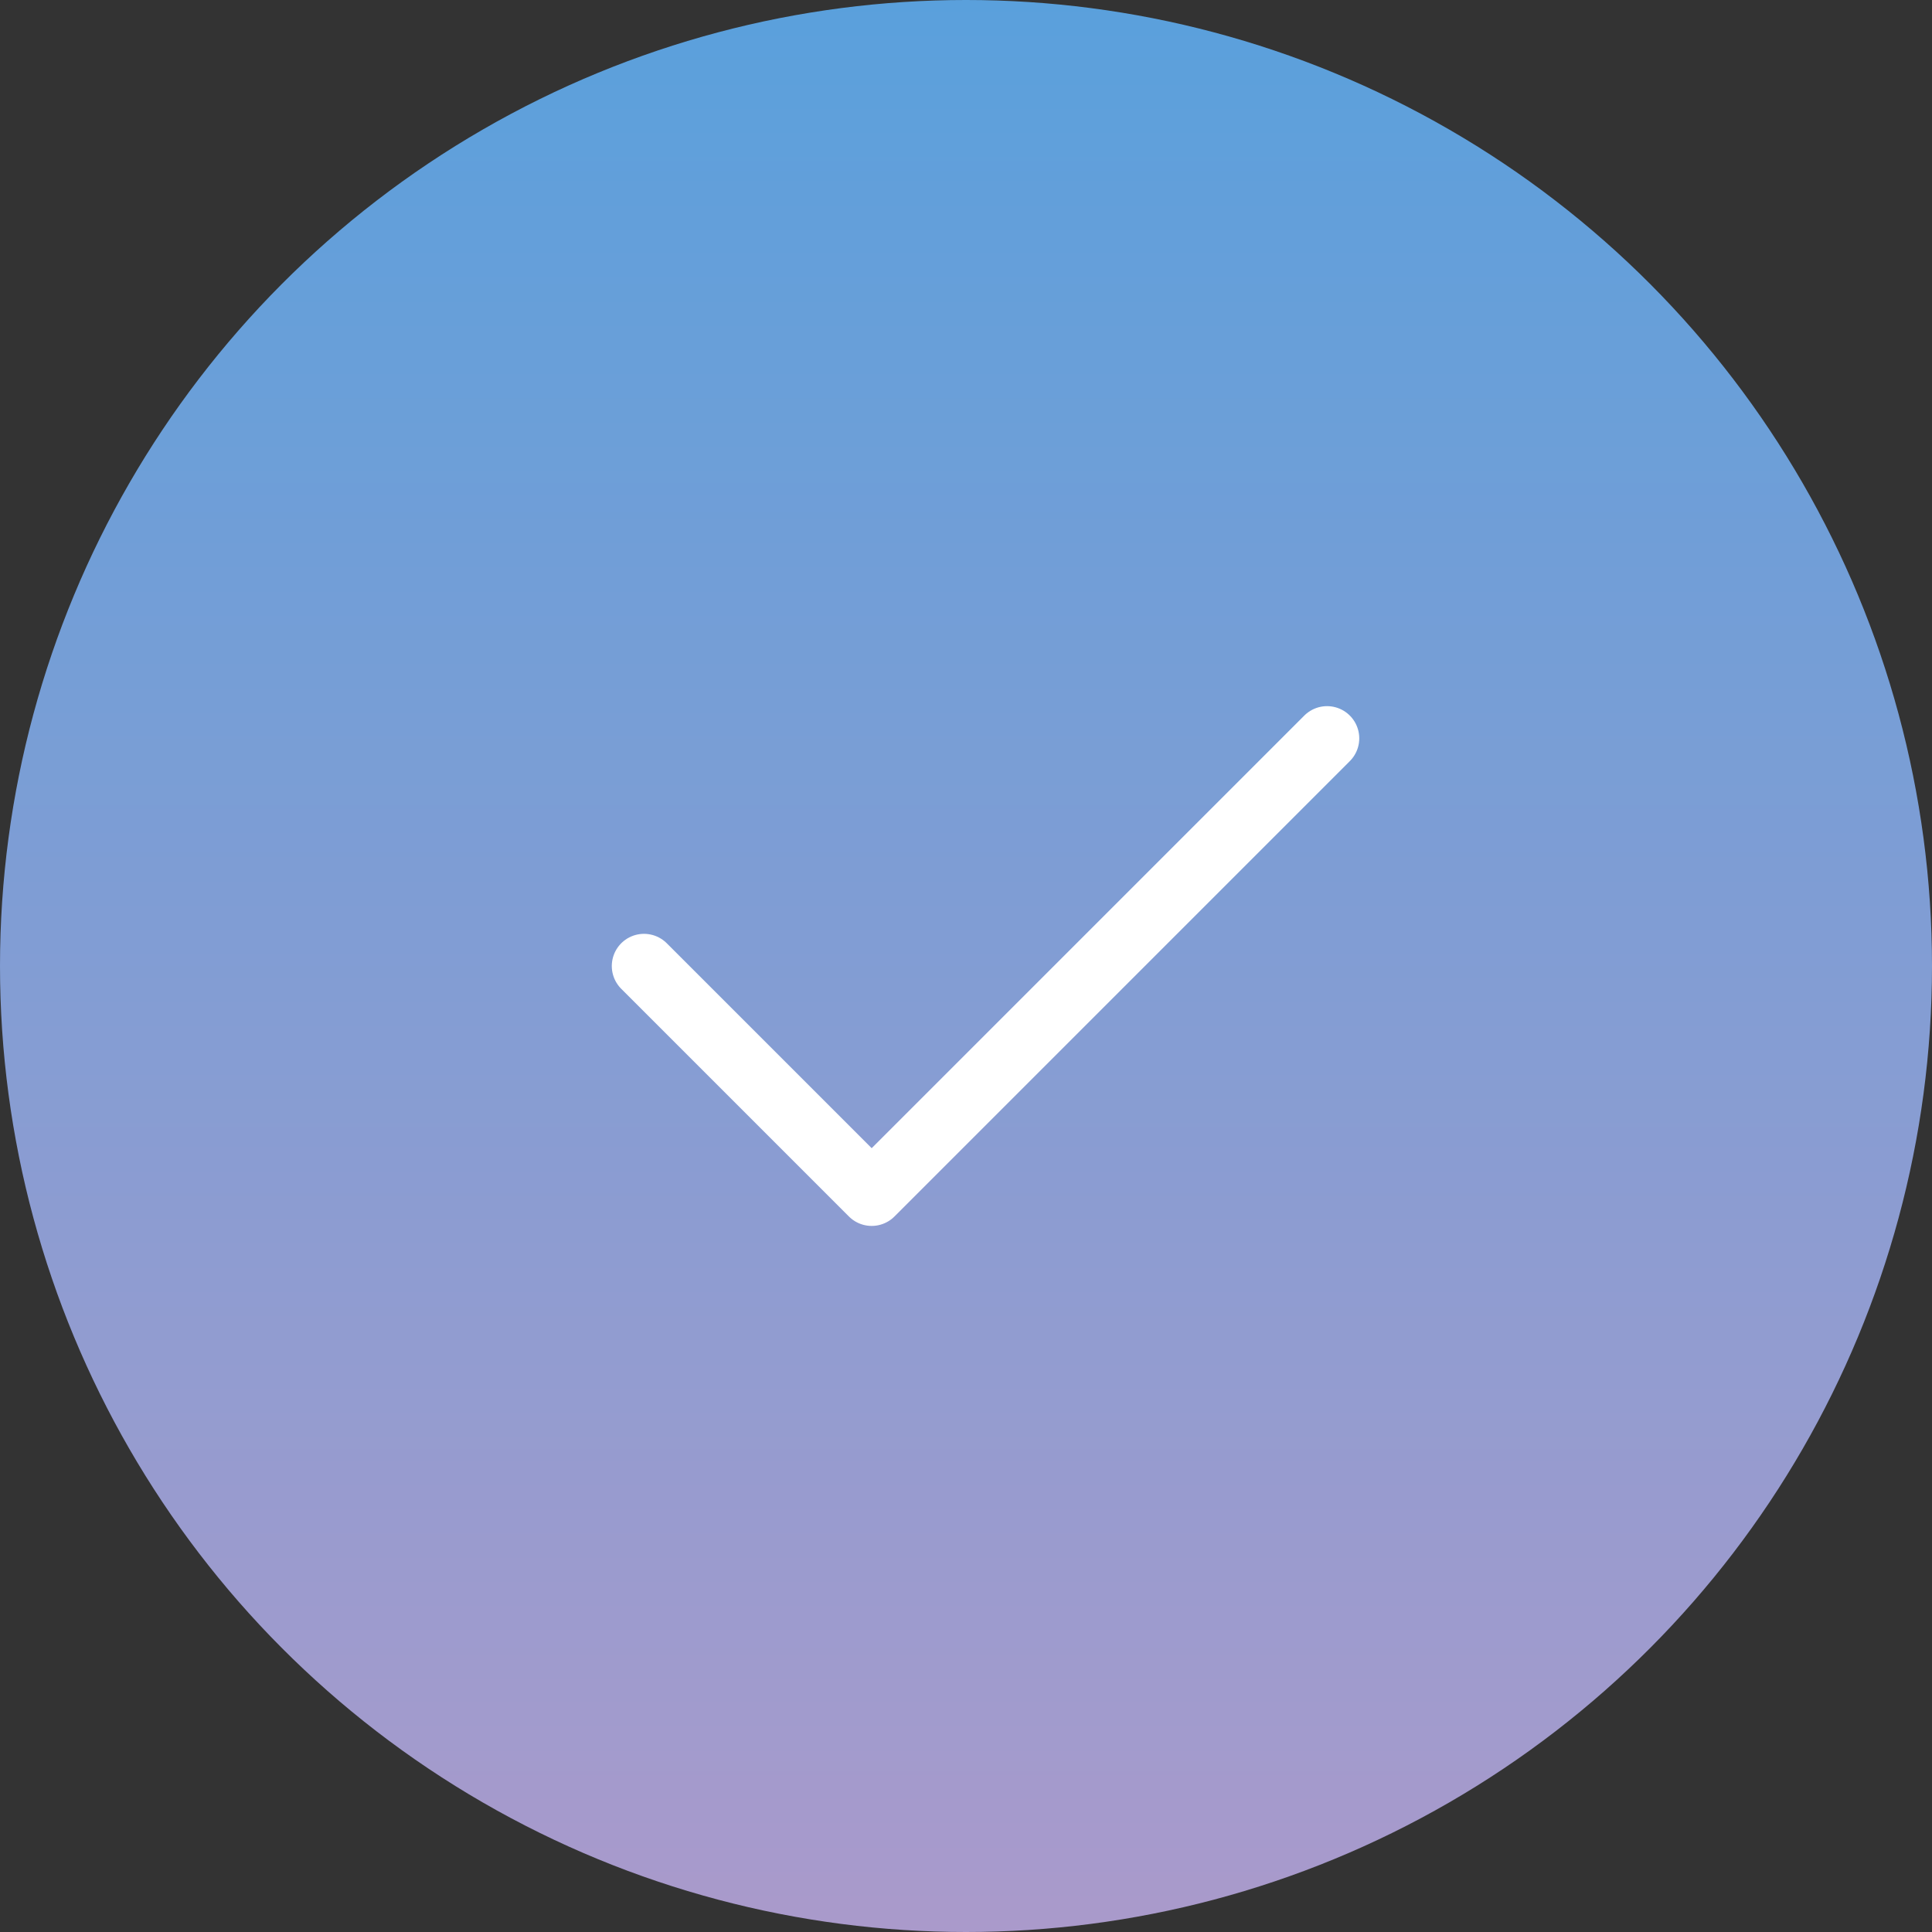 <?xml version="1.0" encoding="UTF-8"?> <svg xmlns="http://www.w3.org/2000/svg" width="60" height="60" viewBox="0 0 60 60" fill="none"><rect x="0" y="0" width="60" height="60" fill="#333333" stroke="none"/><circle cx="30" cy="30" r="30" fill="url(#paint0_linear_314_1382)"></circle><path d="M20 30.001L27.071 37.072L41.213 22.93" stroke="white" stroke-width="2" stroke-linecap="round" stroke-linejoin="round"></path><defs><linearGradient id="paint0_linear_314_1382" x1="30" y1="0" x2="30" y2="60" gradientUnits="userSpaceOnUse"><stop stop-color="#5AA0DC"></stop><stop offset="1" stop-color="#AA9ACB"></stop></linearGradient></defs></svg> 